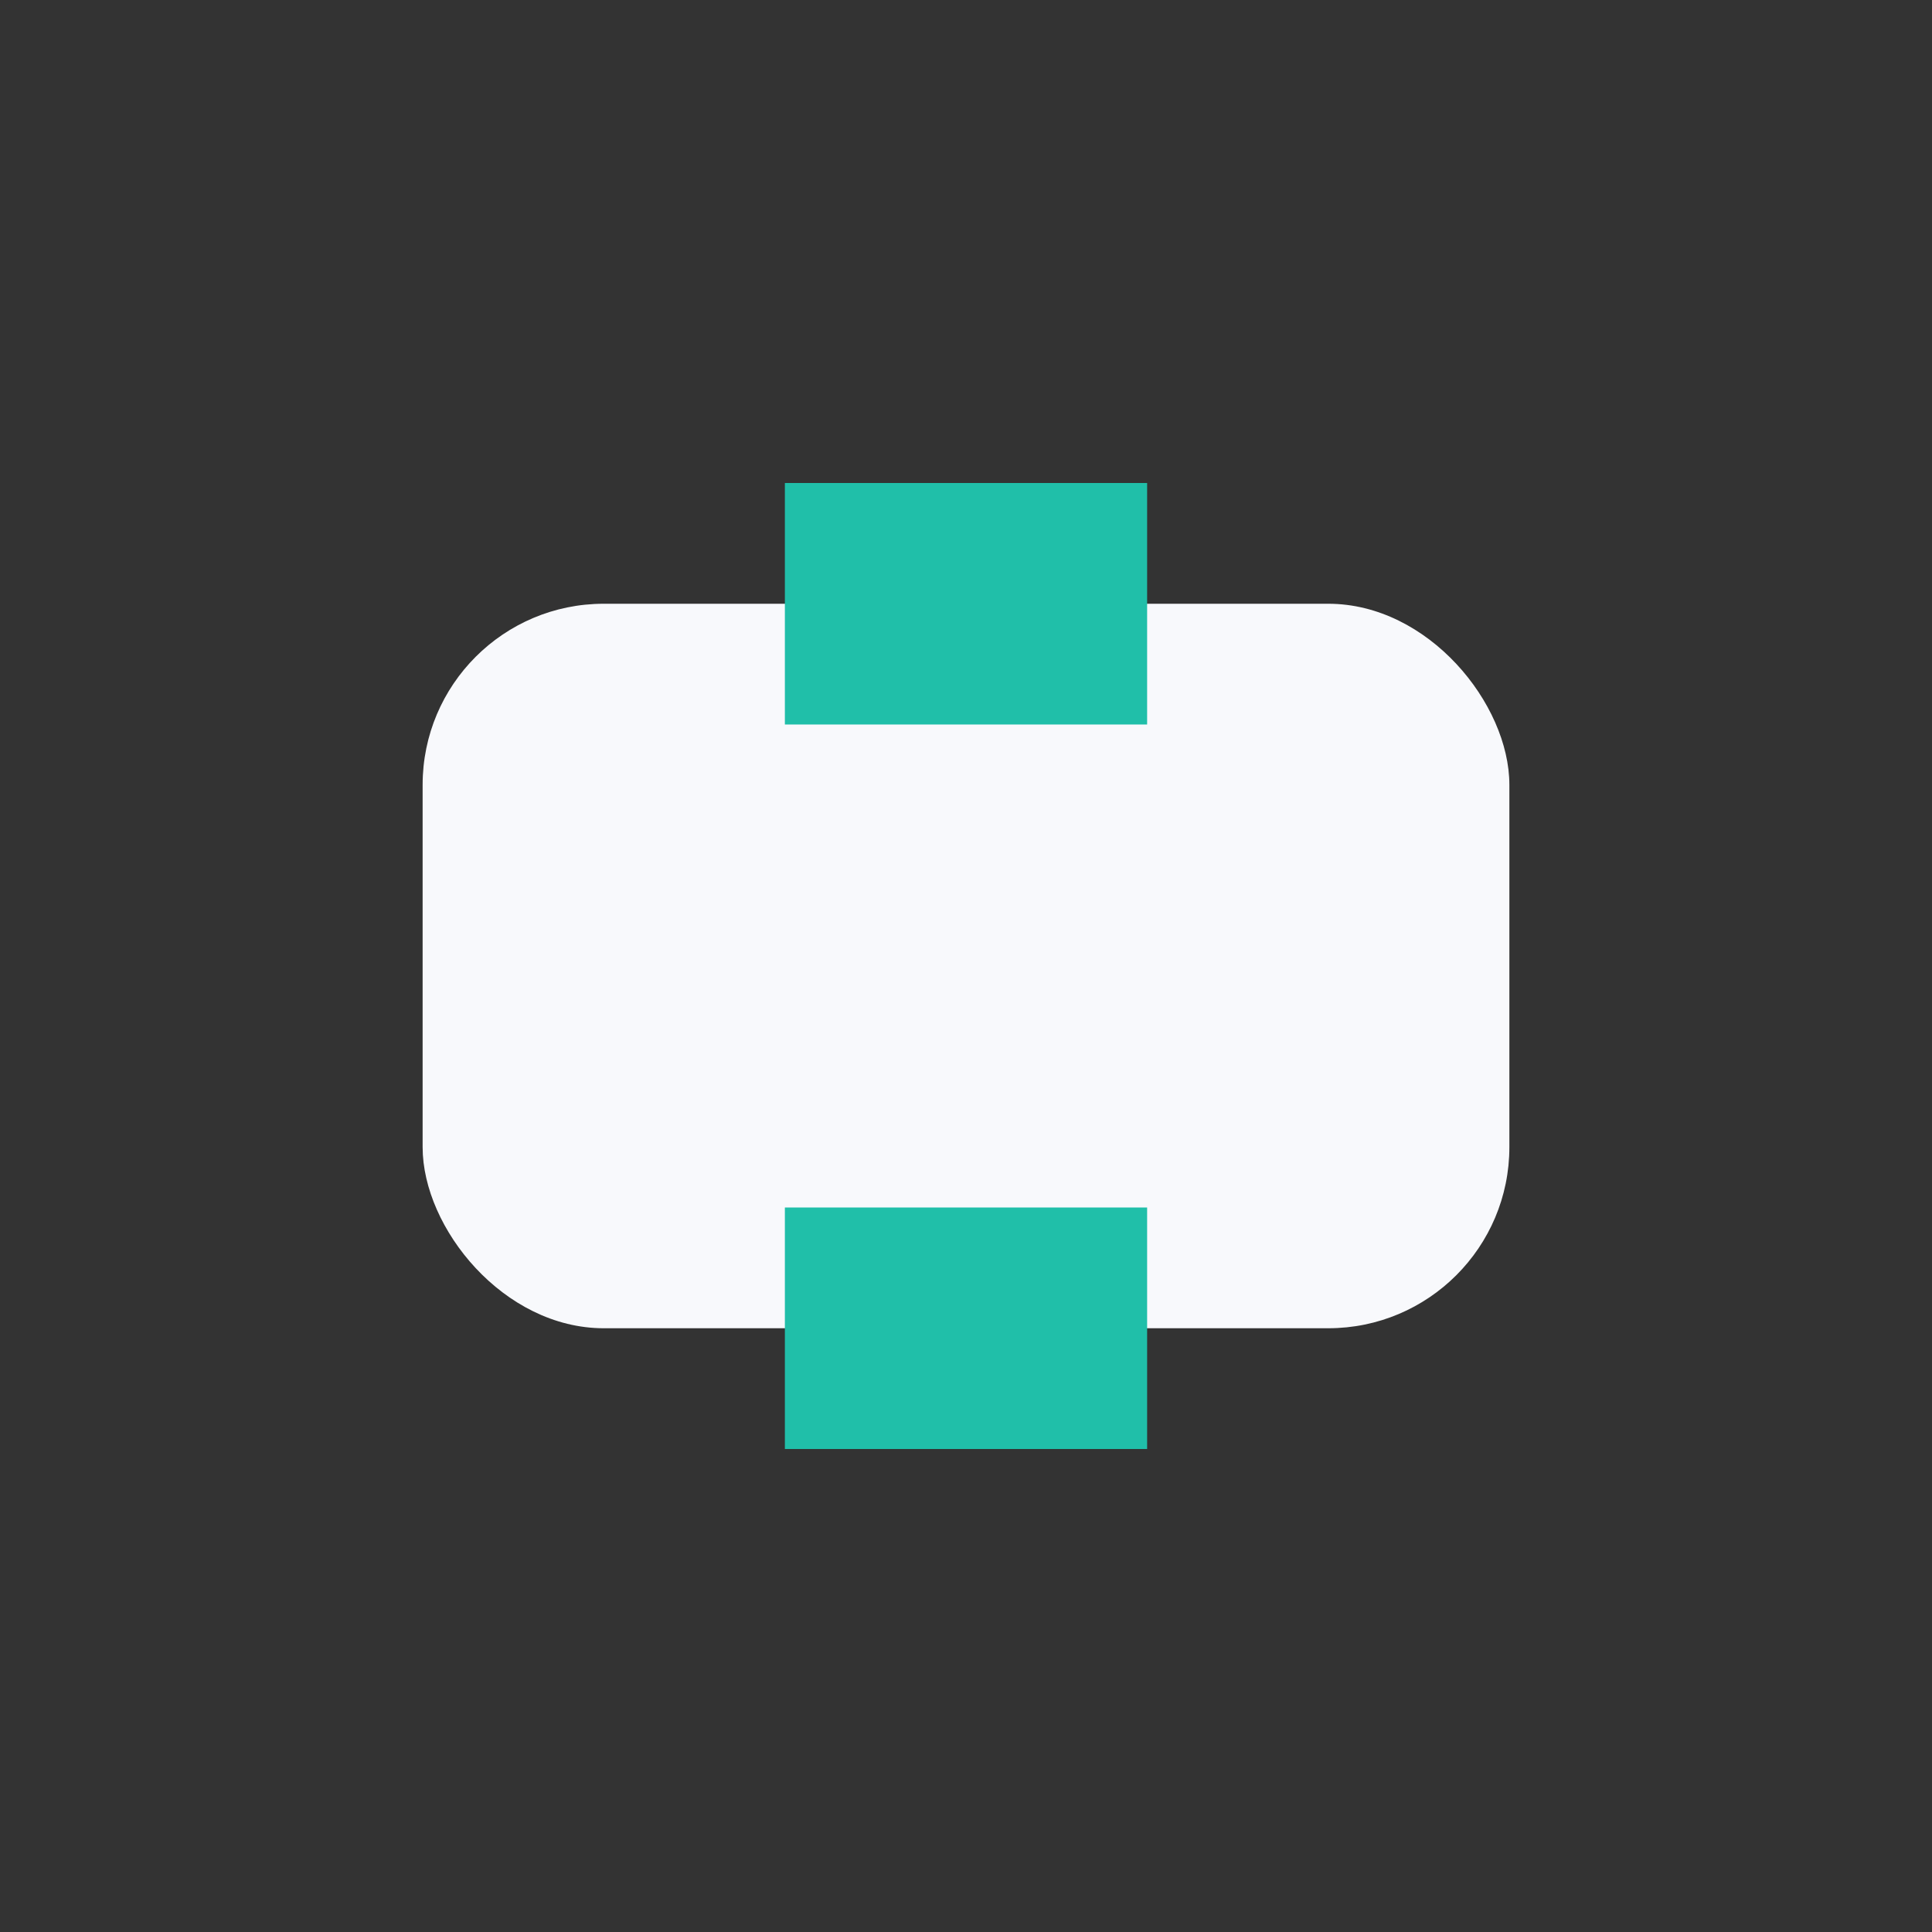 <?xml version="1.0" encoding="UTF-8"?>
<svg xmlns="http://www.w3.org/2000/svg" width="32" height="32" viewBox="0 0 32 32"><rect x="0" y="0" width="32" height="32" fill="#333333" stroke="none"/><rect x="7" y="10" width="18" height="12" rx="3" fill="#F8F9FC"/><rect x="13" y="8" width="6" height="4" fill="#20BFA9"/><rect x="13" y="20" width="6" height="4" fill="#20BFA9"/></svg>
